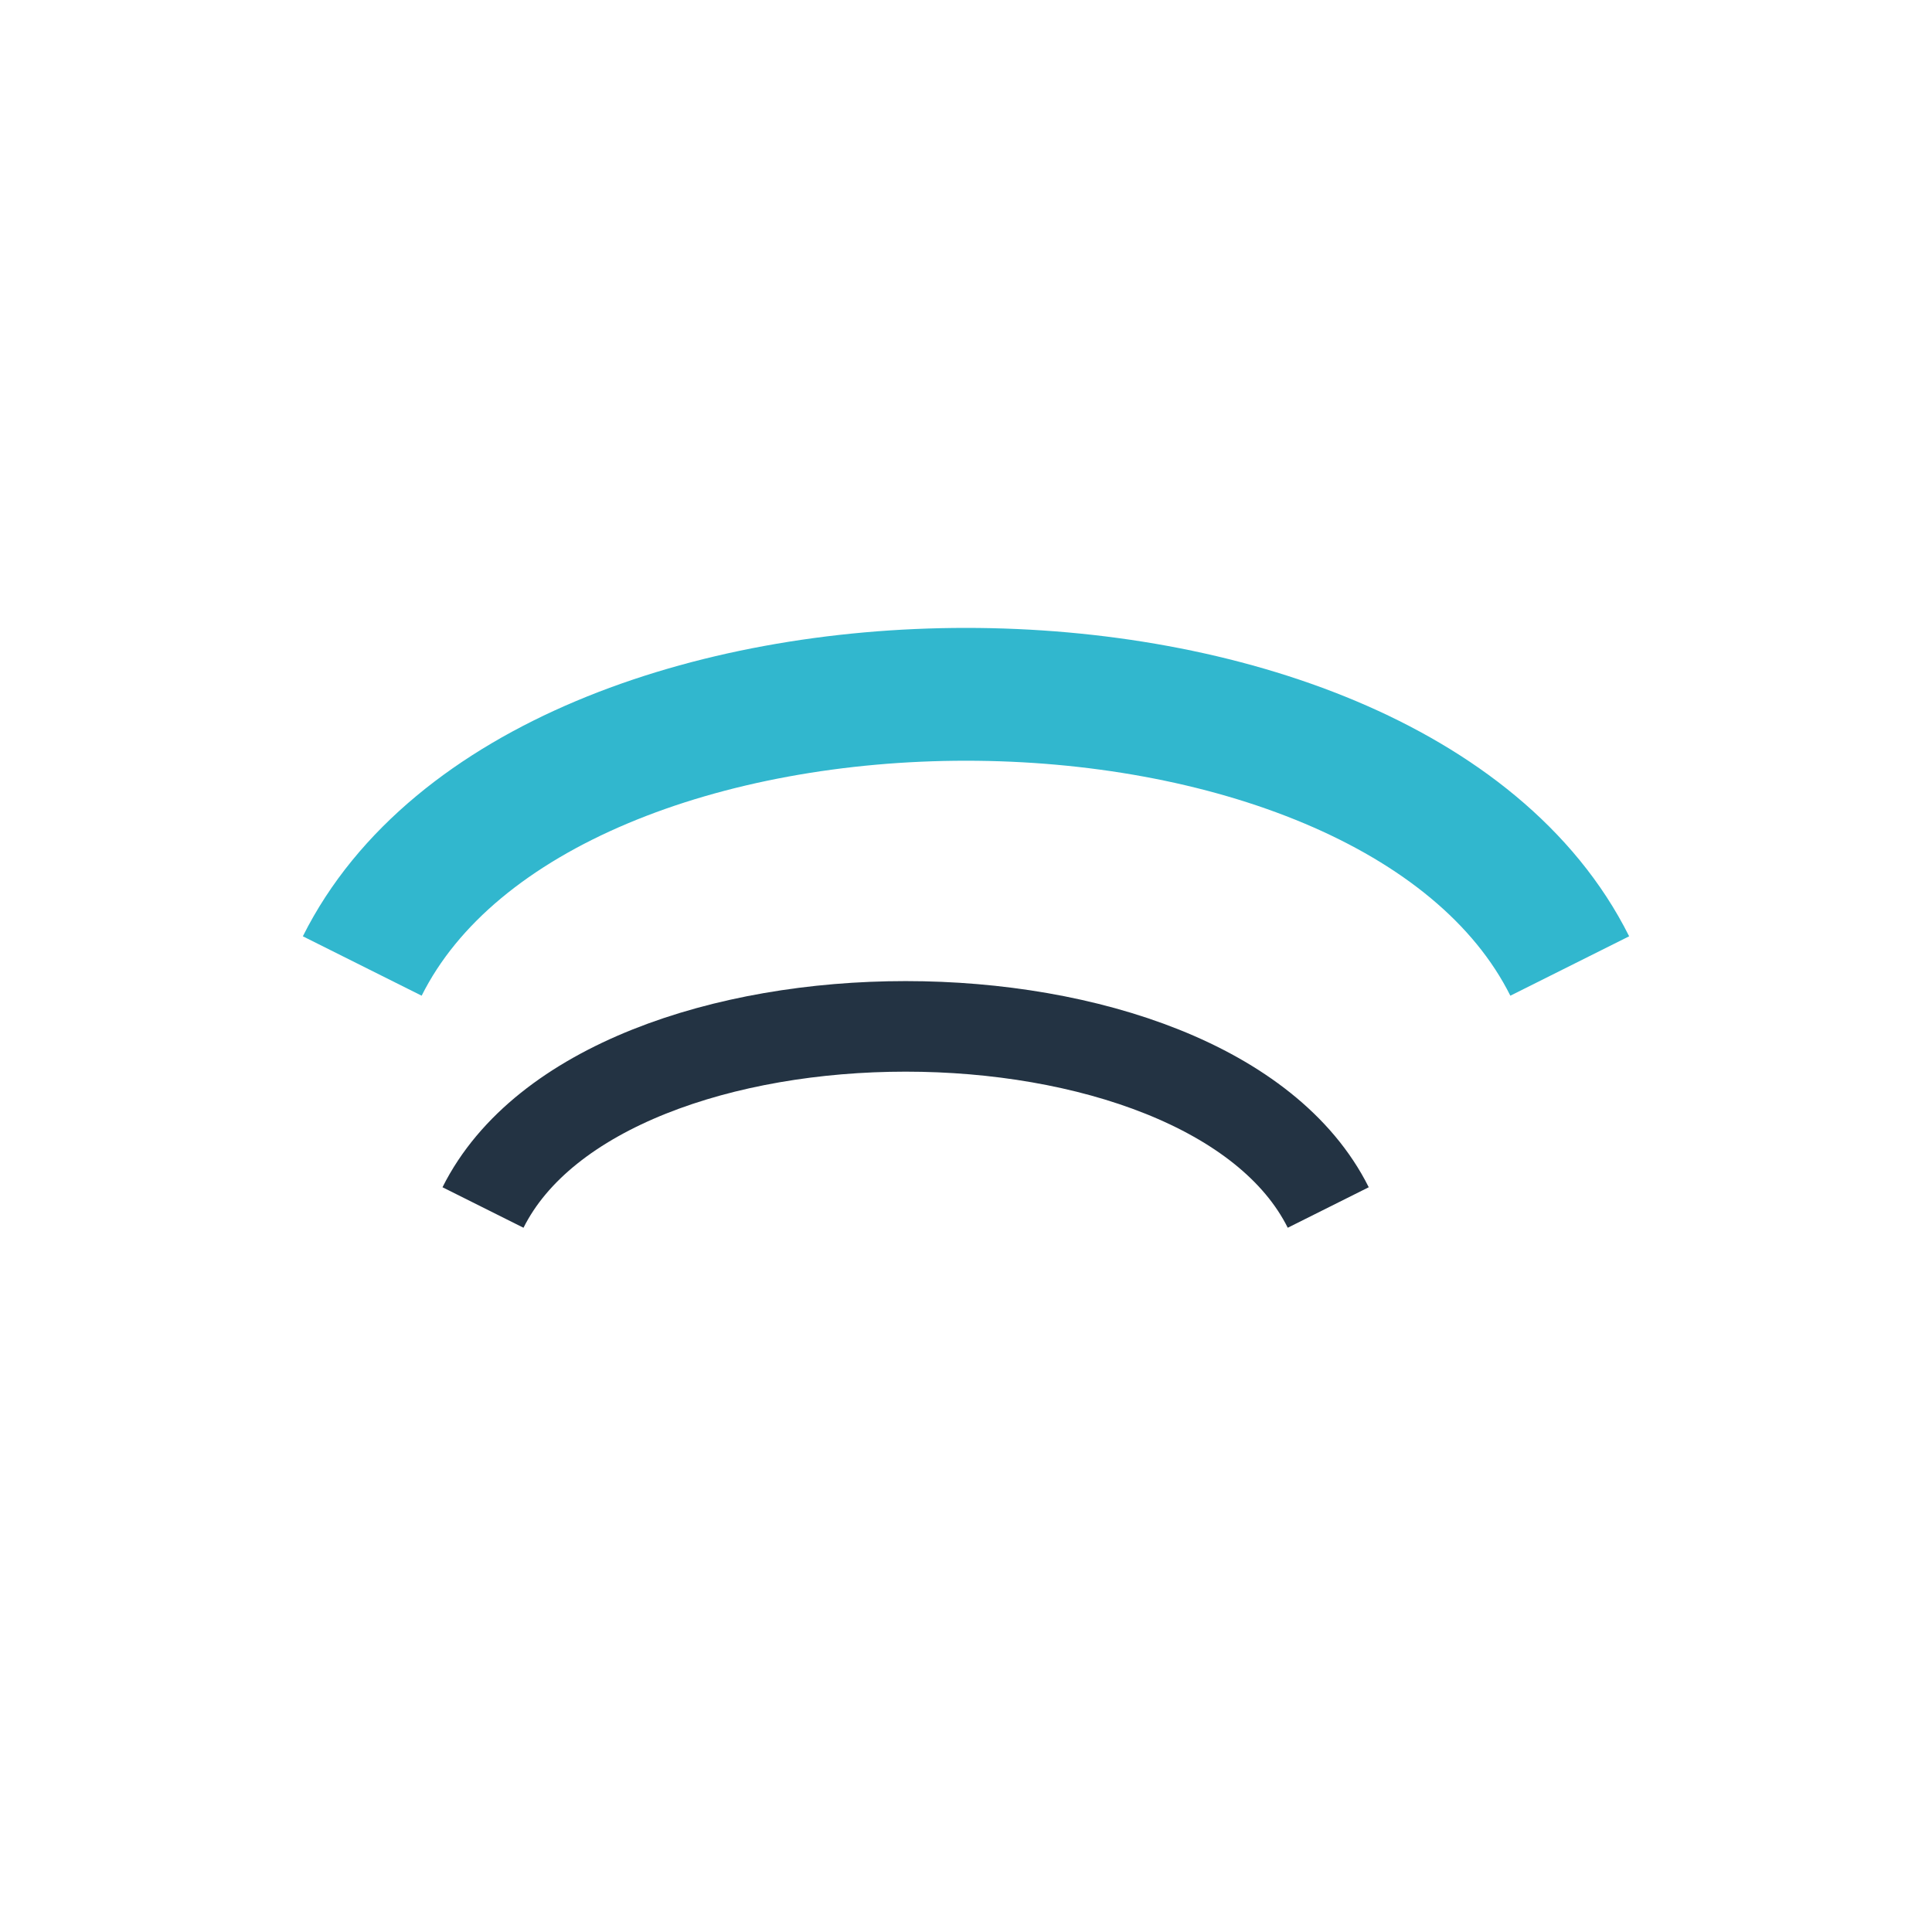 <?xml version="1.0" encoding="UTF-8"?>
<svg xmlns="http://www.w3.org/2000/svg" width="32" height="32" viewBox="0 0 32 32"><path d="M6 16c3-6 17-6 20 0" stroke="#31B7CE" stroke-width="2.2" fill="none"/><path d="M8 20c2-4 12-4 14 0" stroke="#233343" stroke-width="1.5" fill="none"/></svg>
